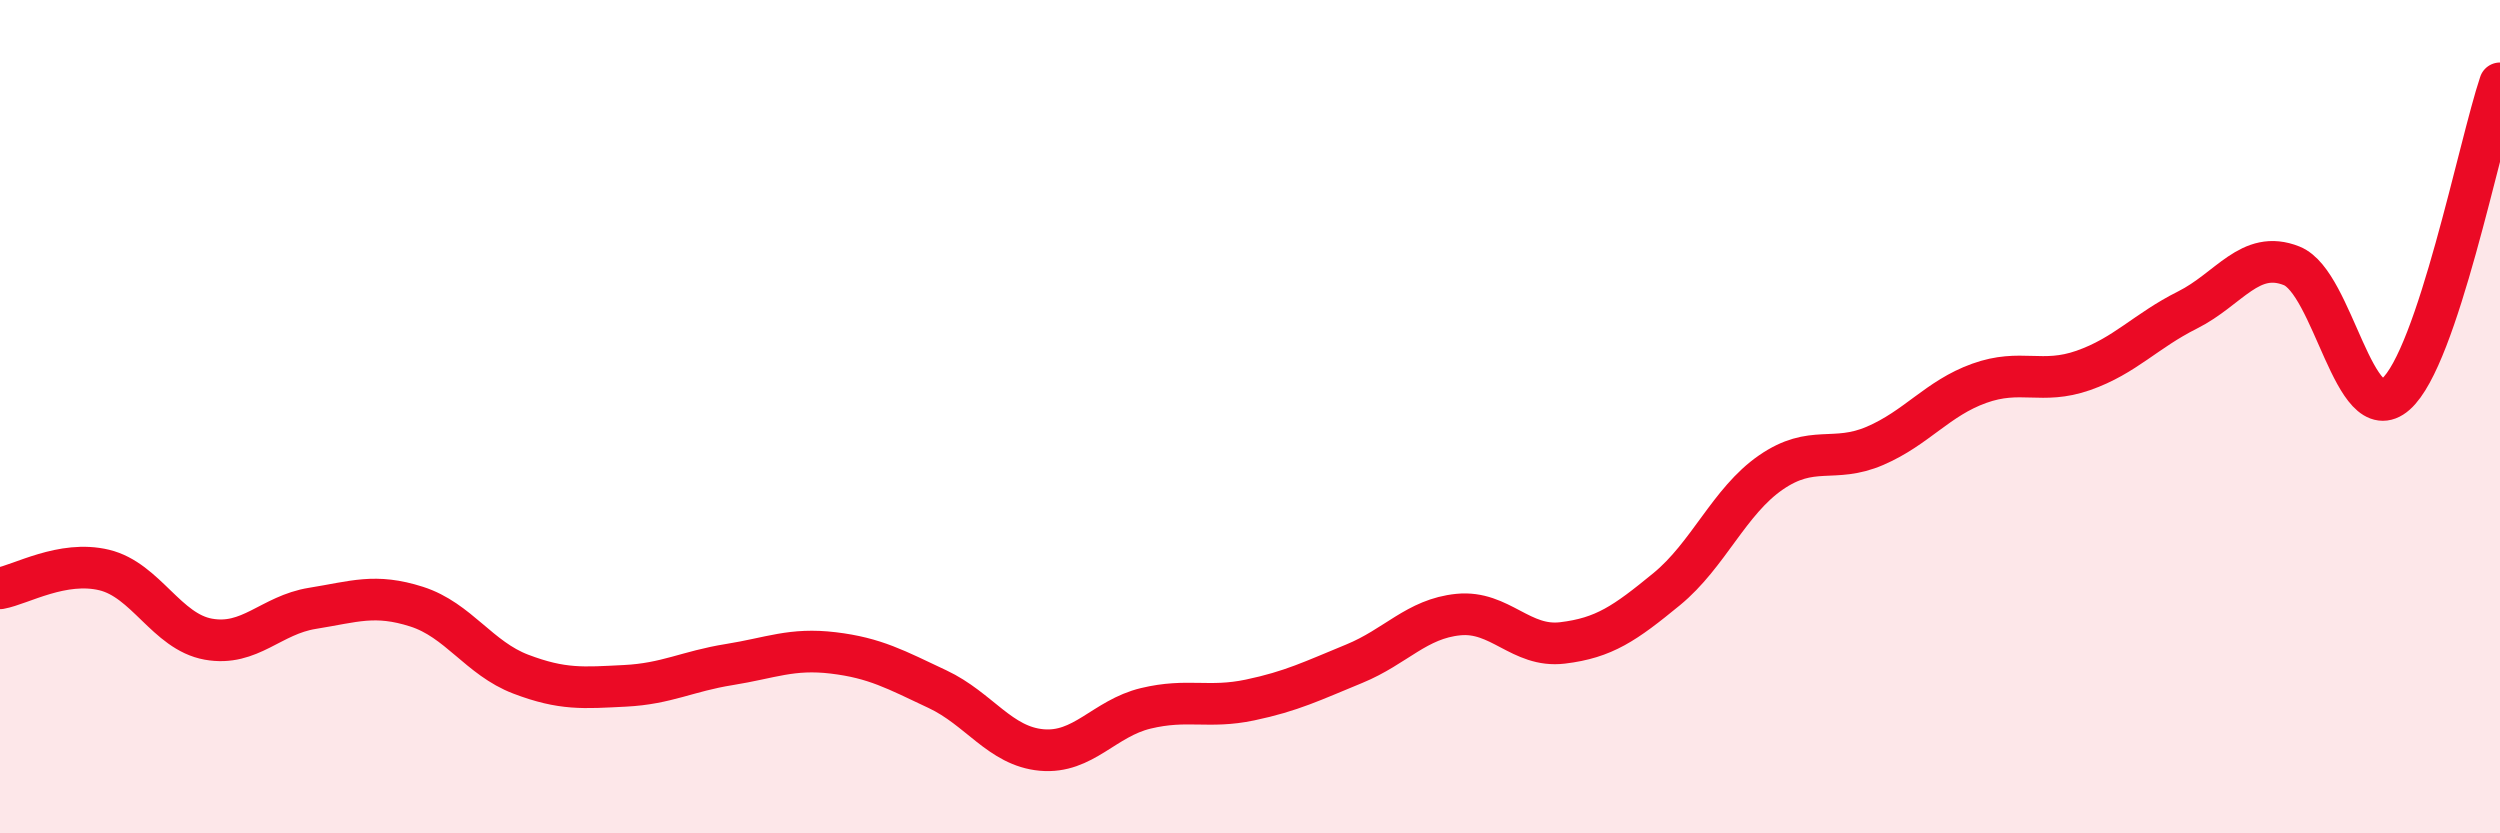 
    <svg width="60" height="20" viewBox="0 0 60 20" xmlns="http://www.w3.org/2000/svg">
      <path
        d="M 0,14.12 C 0.5,14.03 1.5,13.44 2.5,13.68 C 3.5,13.92 4,15.16 5,15.34 C 6,15.52 6.5,14.76 7.5,14.6 C 8.5,14.44 9,14.24 10,14.56 C 11,14.88 11.5,15.8 12.5,16.18 C 13.5,16.56 14,16.51 15,16.46 C 16,16.41 16.5,16.11 17.5,15.95 C 18.5,15.79 19,15.55 20,15.67 C 21,15.79 21.5,16.07 22.5,16.54 C 23.5,17.01 24,17.91 25,18 C 26,18.09 26.5,17.24 27.5,17 C 28.5,16.76 29,17.01 30,16.8 C 31,16.59 31.5,16.34 32.5,15.93 C 33.5,15.52 34,14.85 35,14.75 C 36,14.65 36.5,15.55 37.5,15.43 C 38.5,15.31 39,14.96 40,14.14 C 41,13.32 41.5,12.03 42.5,11.34 C 43.5,10.65 44,11.13 45,10.7 C 46,10.27 46.5,9.56 47.5,9.2 C 48.5,8.84 49,9.24 50,8.89 C 51,8.54 51.5,7.94 52.5,7.44 C 53.5,6.94 54,5.98 55,6.38 C 56,6.78 56.5,10.34 57.5,9.46 C 58.5,8.58 59.5,3.49 60,2L60 20L0 20Z"
        fill="#EB0A25"
        opacity="0.1"
        stroke-linecap="round"
        stroke-linejoin="round"
      />
      <path
        d="M 0,14.12 C 0.5,14.03 1.5,13.44 2.5,13.68 C 3.5,13.92 4,15.16 5,15.34 C 6,15.52 6.5,14.76 7.5,14.6 C 8.5,14.44 9,14.24 10,14.56 C 11,14.88 11.5,15.8 12.5,16.18 C 13.5,16.56 14,16.51 15,16.46 C 16,16.41 16.5,16.11 17.5,15.95 C 18.5,15.79 19,15.55 20,15.67 C 21,15.79 21.5,16.07 22.5,16.54 C 23.5,17.01 24,17.91 25,18 C 26,18.09 26.5,17.24 27.5,17 C 28.5,16.76 29,17.01 30,16.8 C 31,16.59 31.5,16.34 32.5,15.93 C 33.5,15.52 34,14.85 35,14.75 C 36,14.65 36.5,15.55 37.5,15.43 C 38.5,15.31 39,14.96 40,14.14 C 41,13.32 41.5,12.03 42.5,11.34 C 43.5,10.65 44,11.13 45,10.7 C 46,10.27 46.5,9.56 47.5,9.2 C 48.5,8.84 49,9.24 50,8.89 C 51,8.54 51.5,7.94 52.5,7.44 C 53.5,6.94 54,5.98 55,6.38 C 56,6.78 56.5,10.34 57.5,9.46 C 58.5,8.58 59.5,3.49 60,2"
        stroke="#EB0A25"
        stroke-width="1"
        fill="none"
        stroke-linecap="round"
        stroke-linejoin="round"
      />
    </svg>
  